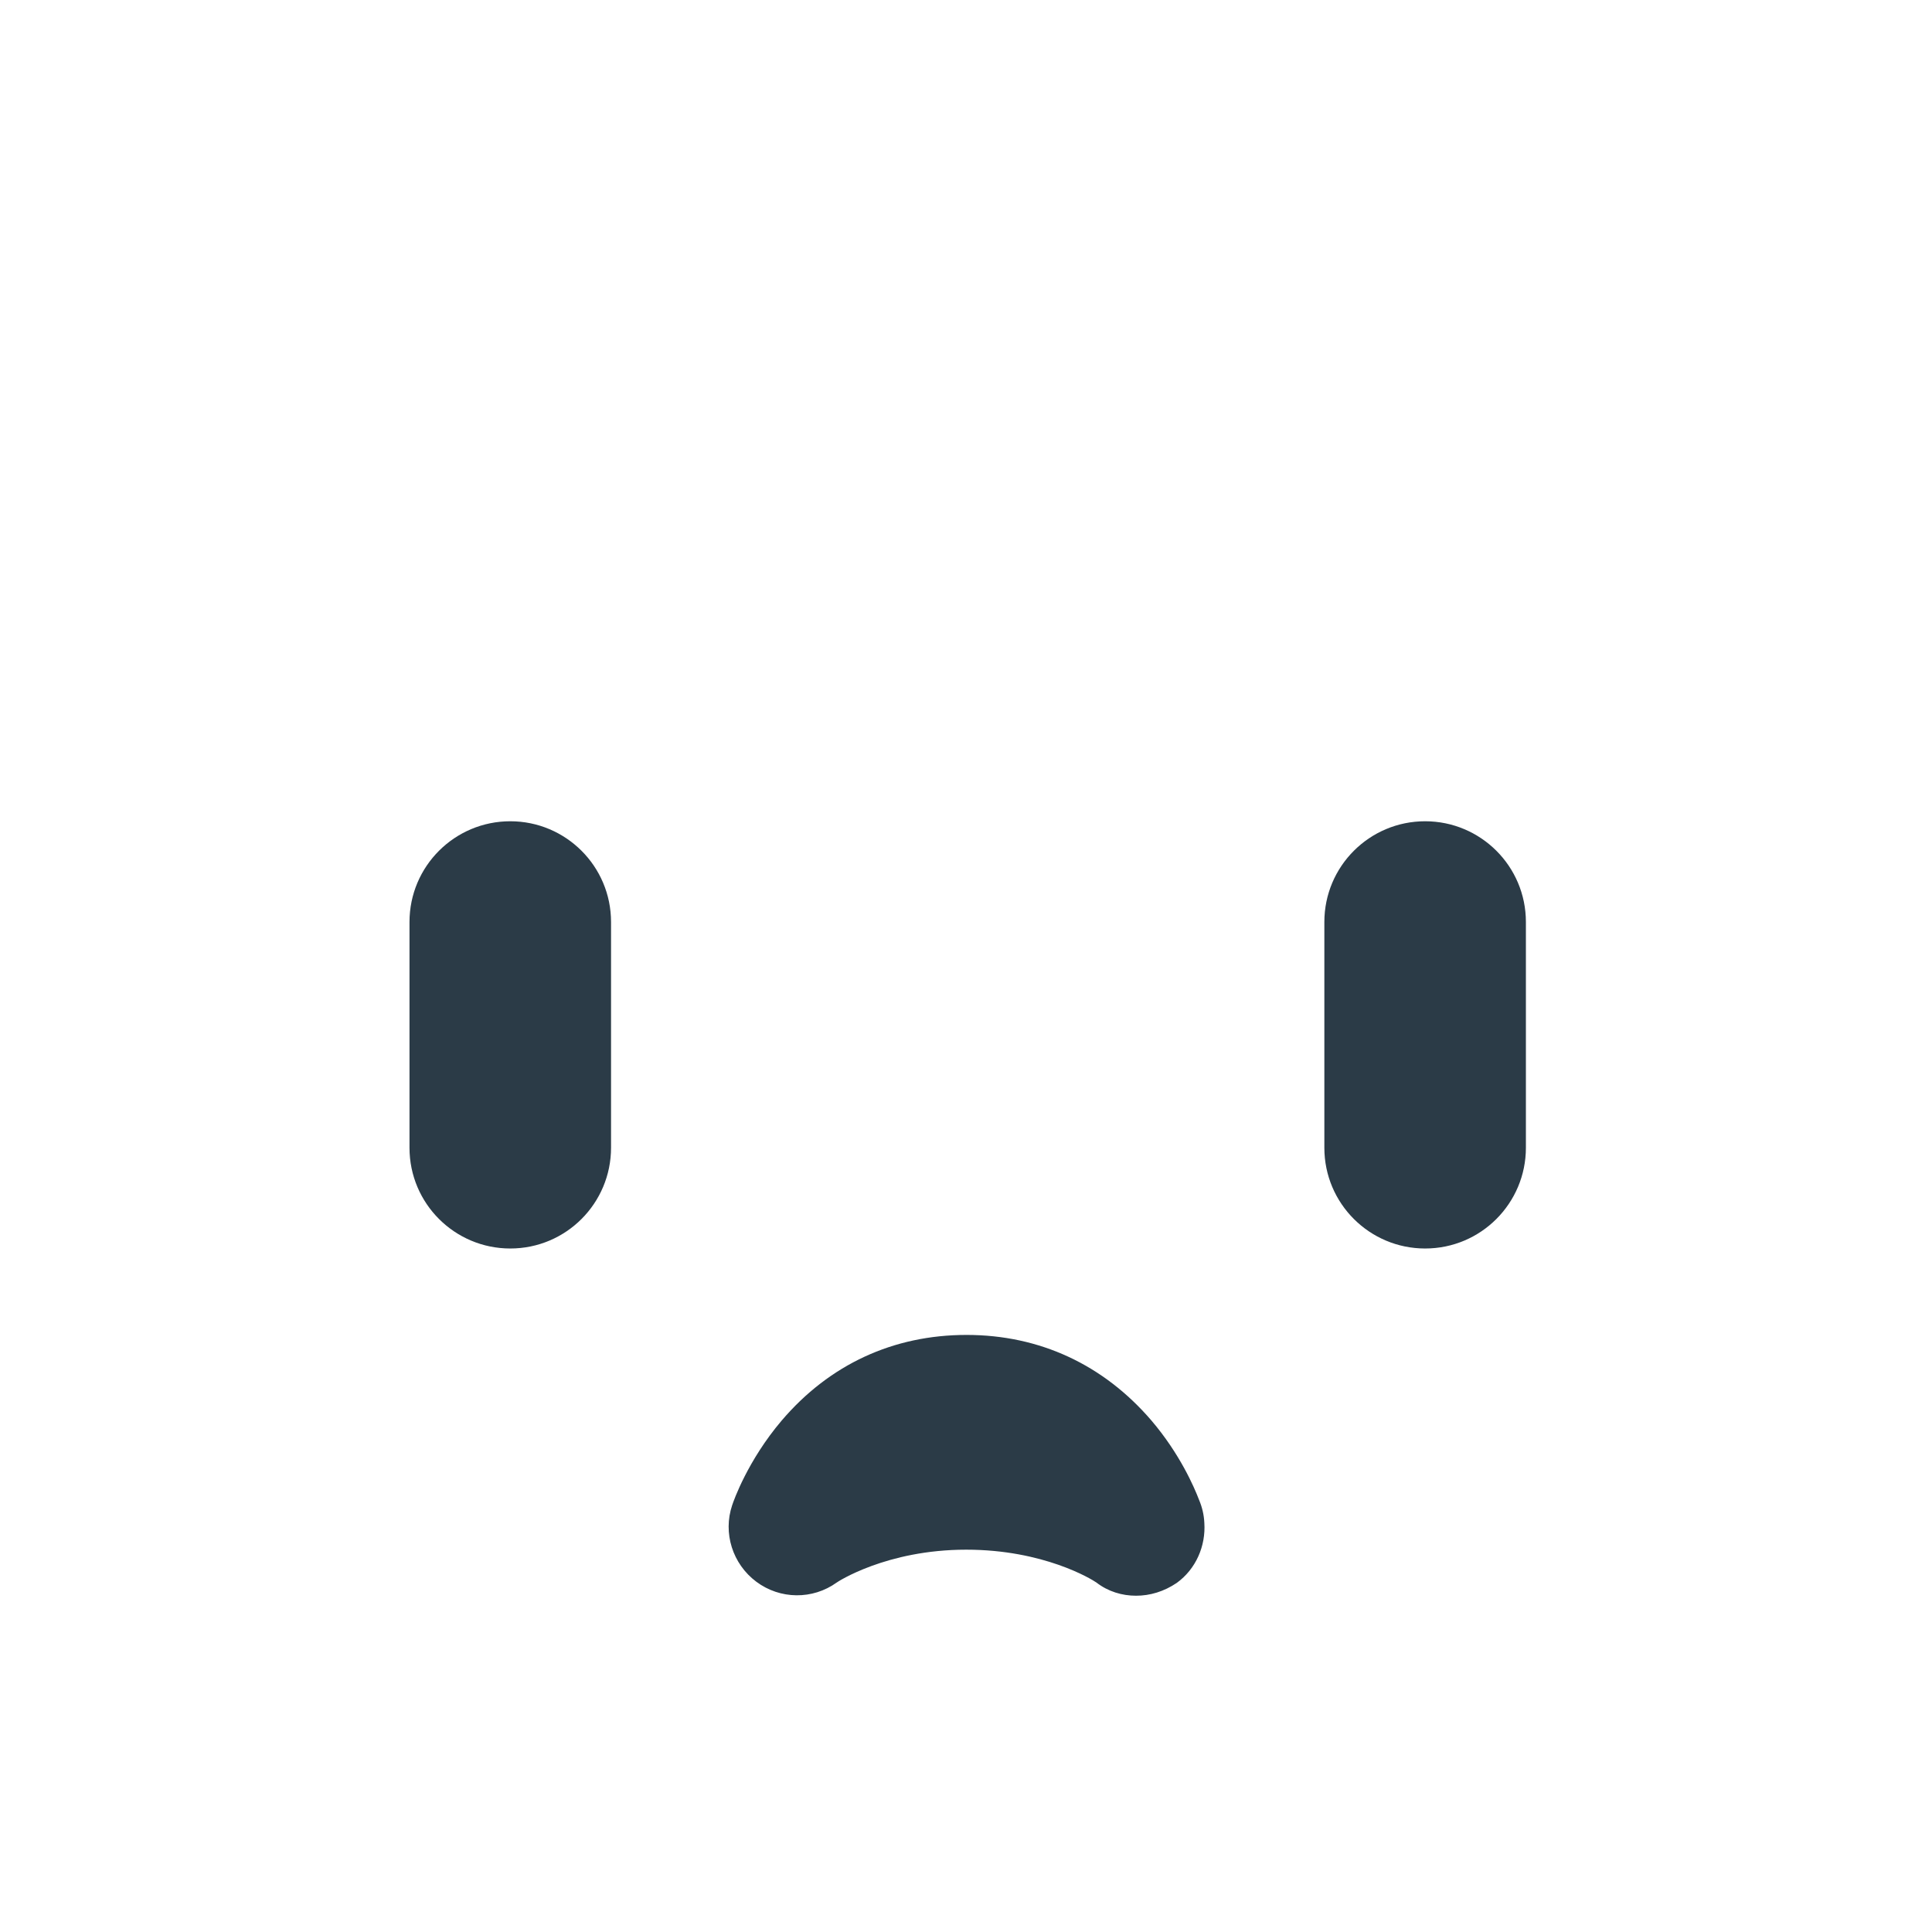 <?xml version="1.0" encoding="utf-8"?>
<!-- Generator: Adobe Illustrator 18.0.0, SVG Export Plug-In . SVG Version: 6.00 Build 0)  -->
<!DOCTYPE svg PUBLIC "-//W3C//DTD SVG 1.1 Tiny//EN" "http://www.w3.org/Graphics/SVG/1.1/DTD/svg11-tiny.dtd">
<svg version="1.1" baseProfile="tiny" id="Layer_1" xmlns="http://www.w3.org/2000/svg" xmlns:xlink="http://www.w3.org/1999/xlink"
	 x="0px" y="0px" width="511.9px" height="511.9px" viewBox="0 0 511.9 511.9" xml:space="preserve">
<path fill="#2B3B47" d="M135.2,217.6c14.7,0,26.7,11.9,26.7,26.7v59.8c0,14.7-11.9,26.7-26.7,26.7l0,0c-14.7,0-26.7-11.9-26.7-26.7
	v-59.8C108.5,229.5,120.5,217.6,135.2,217.6L135.2,217.6z"/>
<path fill="#2B3B47" d="M377.6,217.6c14.7,0,26.7,11.9,26.7,26.7v59.8c0,14.7-11.9,26.7-26.7,26.7l0,0c-14.7,0-26.7-11.9-26.7-26.7
	v-59.8C350.9,229.5,362.9,217.6,377.6,217.6L377.6,217.6z"/>
<path fill="#2B3B47" d="M301,422.8c-3.7,0-7.4-1.1-10.5-3.5c-1.3-0.9-14-8.7-34.5-8.7c-21.2,0-34.2,8.6-34.3,8.7
	c-6.4,4.6-15,4.5-21.3-0.2c-6.3-4.7-8.9-12.9-6.4-20.3c0.4-1.2,4.1-11.8,13.1-22.4c12.7-14.9,29.6-22.7,49-22.7s36.3,7.9,49,22.7
	c7.5,8.8,11.3,17.6,12.6,21c0.8,1.9,1.3,3.9,1.4,6.1c0.4,6.1-2.2,12.2-7.3,15.9C308.4,421.7,304.7,422.8,301,422.8z"/>
</svg>
